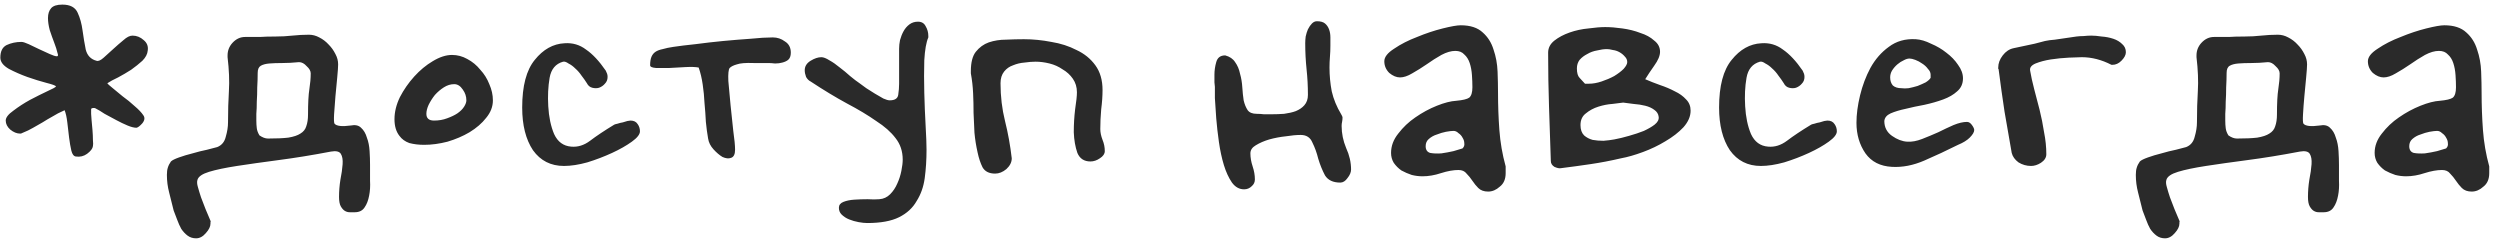 <?xml version="1.0" encoding="UTF-8"?> <svg xmlns="http://www.w3.org/2000/svg" width="178" height="17" viewBox="0 0 178 17" fill="none"> <path d="M7.64 5.928C7.661 5.971 7.779 6.077 7.992 6.248C8.205 6.419 8.451 6.621 8.728 6.856C9.027 7.069 9.315 7.304 9.592 7.56C9.869 7.795 10.072 8.008 10.2 8.2C10.328 8.371 10.307 8.563 10.136 8.776C9.965 8.968 9.827 9.075 9.72 9.096C9.549 9.096 9.336 9.043 9.08 8.936C8.824 8.829 8.557 8.701 8.28 8.552C8.003 8.403 7.725 8.253 7.448 8.104C7.192 7.933 6.979 7.805 6.808 7.72C6.787 7.699 6.744 7.688 6.68 7.688C6.552 7.688 6.488 7.72 6.488 7.784C6.488 7.848 6.488 7.955 6.488 8.104C6.488 8.189 6.499 8.339 6.52 8.552C6.541 8.765 6.563 9 6.584 9.256C6.605 9.512 6.616 9.747 6.616 9.96C6.637 10.173 6.637 10.323 6.616 10.408C6.595 10.579 6.456 10.76 6.2 10.952C5.965 11.123 5.699 11.187 5.4 11.144C5.251 11.123 5.144 10.984 5.08 10.728C5.016 10.451 4.963 10.141 4.92 9.8C4.877 9.437 4.835 9.075 4.792 8.712C4.749 8.349 4.685 8.061 4.6 7.848C4.259 7.997 3.971 8.147 3.736 8.296C3.501 8.424 3.267 8.563 3.032 8.712C2.819 8.84 2.595 8.968 2.36 9.096C2.147 9.224 1.88 9.352 1.56 9.48C1.539 9.501 1.496 9.512 1.432 9.512C1.197 9.512 0.963 9.416 0.728 9.224C0.515 9.032 0.408 8.819 0.408 8.584C0.408 8.371 0.589 8.136 0.952 7.88C1.315 7.603 1.709 7.347 2.136 7.112C2.584 6.877 2.989 6.675 3.352 6.504C3.736 6.333 3.949 6.216 3.992 6.152C3.949 6.088 3.715 6.003 3.288 5.896C2.883 5.789 2.435 5.651 1.944 5.48C1.475 5.309 1.037 5.117 0.632 4.904C0.227 4.669 0.024 4.403 0.024 4.104C0.024 3.656 0.173 3.357 0.472 3.208C0.792 3.059 1.144 2.984 1.528 2.984C1.635 2.984 1.805 3.037 2.04 3.144C2.275 3.251 2.52 3.368 2.776 3.496C3.053 3.624 3.309 3.741 3.544 3.848C3.779 3.955 3.949 4.008 4.056 4.008C4.141 4.008 4.152 3.923 4.088 3.752C4.045 3.56 3.971 3.325 3.864 3.048C3.757 2.771 3.651 2.472 3.544 2.152C3.459 1.832 3.416 1.544 3.416 1.288C3.416 0.989 3.491 0.755 3.64 0.584C3.789 0.413 4.056 0.328 4.44 0.328C4.995 0.328 5.357 0.52 5.528 0.904C5.699 1.267 5.816 1.693 5.88 2.184C5.944 2.653 6.019 3.101 6.104 3.528C6.211 3.955 6.467 4.221 6.872 4.328C7 4.371 7.171 4.296 7.384 4.104C7.597 3.912 7.821 3.709 8.056 3.496C8.312 3.261 8.557 3.048 8.792 2.856C9.027 2.643 9.24 2.536 9.432 2.536C9.731 2.536 9.997 2.643 10.232 2.856C10.467 3.048 10.563 3.293 10.52 3.592C10.499 3.848 10.371 4.093 10.136 4.328C9.901 4.541 9.635 4.755 9.336 4.968C9.037 5.16 8.728 5.341 8.408 5.512C8.088 5.661 7.832 5.8 7.64 5.928ZM18.475 9.64C18.689 9.789 18.891 9.864 19.083 9.864C19.681 9.864 20.161 9.843 20.523 9.8C20.907 9.736 21.195 9.64 21.387 9.512C21.601 9.384 21.739 9.213 21.803 9C21.889 8.765 21.931 8.488 21.931 8.168C21.931 7.357 21.963 6.749 22.027 6.344C22.091 5.939 22.123 5.565 22.123 5.224C22.123 5.053 22.027 4.883 21.835 4.712C21.665 4.52 21.483 4.424 21.291 4.424C20.865 4.467 20.47 4.488 20.107 4.488C19.745 4.488 19.435 4.499 19.179 4.52C18.923 4.541 18.721 4.595 18.571 4.68C18.422 4.765 18.347 4.936 18.347 5.192C18.347 5.512 18.337 5.853 18.315 6.216C18.315 6.579 18.305 6.92 18.283 7.24C18.283 7.56 18.273 7.848 18.251 8.104C18.251 8.339 18.251 8.499 18.251 8.584C18.251 8.776 18.262 8.957 18.283 9.128C18.305 9.299 18.369 9.469 18.475 9.64ZM15.467 10.472C15.787 10.344 15.99 10.099 16.075 9.736C16.182 9.373 16.235 9.032 16.235 8.712C16.235 7.901 16.257 7.155 16.299 6.472C16.342 5.768 16.31 4.968 16.203 4.072L16.203 3.944C16.203 3.603 16.321 3.304 16.555 3.048C16.811 2.771 17.11 2.632 17.451 2.632C17.899 2.632 18.251 2.632 18.507 2.632C18.785 2.611 19.158 2.6 19.627 2.6C20.033 2.6 20.427 2.579 20.811 2.536C21.217 2.493 21.611 2.472 21.995 2.472C22.251 2.472 22.497 2.536 22.731 2.664C22.987 2.792 23.211 2.963 23.403 3.176C23.595 3.368 23.755 3.592 23.883 3.848C24.011 4.083 24.075 4.328 24.075 4.584C24.075 4.755 24.054 5.064 24.011 5.512C23.969 5.939 23.926 6.387 23.883 6.856C23.841 7.325 23.809 7.752 23.787 8.136C23.766 8.52 23.777 8.744 23.819 8.808C23.969 8.979 24.353 9.021 24.971 8.936C25.291 8.872 25.537 8.925 25.707 9.096C25.899 9.267 26.038 9.501 26.123 9.8C26.23 10.077 26.294 10.397 26.315 10.76C26.337 11.101 26.347 11.432 26.347 11.752C26.347 12.093 26.347 12.467 26.347 12.872C26.369 13.256 26.347 13.608 26.283 13.928C26.219 14.269 26.113 14.547 25.963 14.76C25.814 14.995 25.579 15.112 25.259 15.112C25.153 15.112 25.035 15.112 24.907 15.112C24.779 15.112 24.662 15.08 24.555 15.016C24.449 14.952 24.353 14.845 24.267 14.696C24.182 14.547 24.139 14.323 24.139 14.024C24.139 13.619 24.171 13.213 24.235 12.808C24.321 12.381 24.374 12.008 24.395 11.688C24.417 11.368 24.374 11.123 24.267 10.952C24.161 10.781 23.926 10.728 23.563 10.792C22.219 11.048 20.971 11.251 19.819 11.4C18.689 11.549 17.707 11.688 16.875 11.816C16.043 11.944 15.382 12.083 14.891 12.232C14.401 12.381 14.123 12.573 14.059 12.808C14.017 12.936 14.027 13.107 14.091 13.32C14.155 13.555 14.23 13.8 14.315 14.056C14.422 14.333 14.529 14.611 14.635 14.888C14.763 15.187 14.881 15.464 14.987 15.72C15.009 15.763 15.009 15.795 14.987 15.816C14.987 15.837 14.987 15.869 14.987 15.912C14.987 16.125 14.881 16.349 14.667 16.584C14.454 16.84 14.219 16.968 13.963 16.968C13.729 16.968 13.526 16.904 13.355 16.776C13.185 16.648 13.035 16.488 12.907 16.296C12.801 16.104 12.705 15.891 12.619 15.656C12.534 15.421 12.449 15.197 12.363 14.984C12.257 14.557 12.15 14.131 12.043 13.704C11.937 13.299 11.883 12.883 11.883 12.456C11.883 12.243 11.905 12.072 11.947 11.944C11.99 11.795 12.065 11.645 12.171 11.496C12.257 11.411 12.449 11.315 12.747 11.208C13.046 11.101 13.366 11.005 13.707 10.92C14.07 10.813 14.411 10.728 14.731 10.664C15.051 10.579 15.297 10.515 15.467 10.472ZM28.439 9.672C28.204 9.373 28.087 8.979 28.087 8.488C28.087 7.976 28.215 7.453 28.471 6.92C28.748 6.387 29.089 5.896 29.494 5.448C29.9 5 30.337 4.637 30.806 4.36C31.297 4.061 31.756 3.912 32.182 3.912C32.566 3.912 32.929 4.008 33.27 4.2C33.633 4.392 33.943 4.648 34.199 4.968C34.476 5.267 34.689 5.608 34.839 5.992C35.009 6.376 35.094 6.76 35.094 7.144C35.094 7.592 34.934 8.008 34.614 8.392C34.316 8.776 33.921 9.117 33.431 9.416C32.961 9.693 32.438 9.917 31.863 10.088C31.287 10.237 30.732 10.312 30.198 10.312C29.814 10.312 29.462 10.269 29.142 10.184C28.844 10.077 28.609 9.907 28.439 9.672ZM32.343 5.992C32.087 5.992 31.841 6.067 31.607 6.216C31.372 6.365 31.159 6.547 30.966 6.76C30.796 6.973 30.646 7.208 30.518 7.464C30.412 7.699 30.358 7.912 30.358 8.104C30.358 8.424 30.54 8.584 30.902 8.584C31.244 8.584 31.553 8.531 31.831 8.424C32.129 8.317 32.374 8.2 32.566 8.072C32.78 7.923 32.94 7.763 33.047 7.592C33.153 7.421 33.206 7.272 33.206 7.144C33.206 6.867 33.121 6.611 32.95 6.376C32.78 6.12 32.577 5.992 32.343 5.992ZM40.188 3.08C40.764 3.037 41.276 3.187 41.724 3.528C42.194 3.848 42.663 4.349 43.132 5.032C43.175 5.117 43.207 5.192 43.228 5.256C43.25 5.32 43.26 5.395 43.26 5.48C43.26 5.672 43.196 5.832 43.068 5.96C42.962 6.088 42.823 6.184 42.652 6.248C42.503 6.291 42.343 6.291 42.172 6.248C42.002 6.205 41.874 6.099 41.788 5.928C41.682 5.757 41.554 5.576 41.404 5.384C41.276 5.192 41.127 5.021 40.956 4.872C40.807 4.723 40.647 4.605 40.476 4.52C40.327 4.413 40.199 4.371 40.092 4.392C39.559 4.541 39.239 4.925 39.132 5.544C39.026 6.163 38.994 6.835 39.036 7.56C39.079 8.328 39.218 8.989 39.452 9.544C39.708 10.099 40.114 10.397 40.668 10.44C41.138 10.483 41.586 10.344 42.012 10.024C42.46 9.683 43.036 9.299 43.74 8.872C43.783 8.851 43.858 8.829 43.964 8.808C44.092 8.765 44.22 8.733 44.348 8.712C44.476 8.669 44.583 8.637 44.668 8.616C44.775 8.595 44.85 8.584 44.892 8.584C45.127 8.584 45.298 8.669 45.404 8.84C45.511 8.989 45.564 9.16 45.564 9.352C45.564 9.565 45.372 9.811 44.988 10.088C44.604 10.365 44.135 10.632 43.58 10.888C43.026 11.144 42.439 11.368 41.82 11.56C41.202 11.731 40.647 11.816 40.156 11.816C39.218 11.816 38.482 11.443 37.948 10.696C37.436 9.928 37.18 8.915 37.18 7.656C37.18 6.12 37.479 4.989 38.076 4.264C38.674 3.517 39.378 3.123 40.188 3.08ZM49.745 4.808C49.511 4.765 49.202 4.755 48.818 4.776C48.434 4.797 48.05 4.819 47.666 4.84C47.303 4.84 46.983 4.84 46.706 4.84C46.428 4.819 46.289 4.755 46.289 4.648C46.289 4.392 46.322 4.189 46.386 4.04C46.45 3.891 46.545 3.773 46.673 3.688C46.801 3.603 46.972 3.539 47.185 3.496C47.399 3.432 47.655 3.379 47.953 3.336C48.38 3.272 48.903 3.208 49.522 3.144C50.161 3.059 50.812 2.984 51.474 2.92C52.156 2.856 52.807 2.803 53.425 2.76C54.066 2.696 54.599 2.664 55.026 2.664C55.346 2.664 55.633 2.76 55.889 2.952C56.167 3.123 56.306 3.389 56.306 3.752C56.306 3.987 56.242 4.157 56.114 4.264C56.007 4.349 55.868 4.413 55.697 4.456C55.548 4.499 55.377 4.52 55.185 4.52C54.993 4.499 54.834 4.488 54.706 4.488L53.65 4.488C53.095 4.467 52.7 4.499 52.465 4.584C52.231 4.648 52.06 4.733 51.953 4.84C51.868 4.947 51.836 5.256 51.858 5.768C51.9 6.28 51.953 6.856 52.017 7.496C52.081 8.115 52.145 8.723 52.209 9.32C52.295 9.917 52.337 10.365 52.337 10.664C52.337 10.984 52.242 11.176 52.05 11.24C51.879 11.304 51.676 11.283 51.441 11.176C51.228 11.048 51.015 10.867 50.801 10.632C50.588 10.397 50.46 10.141 50.417 9.864C50.353 9.501 50.3 9.107 50.258 8.68C50.236 8.232 50.204 7.784 50.161 7.336C50.14 6.888 50.097 6.451 50.033 6.024C49.969 5.576 49.873 5.171 49.745 4.808ZM64.017 3.464C64.017 3.272 64.038 3.069 64.081 2.856C64.145 2.621 64.23 2.408 64.337 2.216C64.444 2.024 64.582 1.864 64.753 1.736C64.924 1.608 65.126 1.544 65.361 1.544C65.617 1.544 65.798 1.651 65.905 1.864C66.033 2.077 66.097 2.312 66.097 2.568L66.097 2.664C65.948 3.005 65.852 3.549 65.809 4.296C65.788 5.021 65.788 5.789 65.809 6.6C65.83 7.411 65.862 8.2 65.905 8.968C65.948 9.715 65.969 10.28 65.969 10.664C65.969 11.368 65.926 12.04 65.841 12.68C65.756 13.299 65.564 13.843 65.265 14.312C64.988 14.803 64.572 15.187 64.017 15.464C63.462 15.741 62.705 15.88 61.745 15.88C61.574 15.88 61.372 15.859 61.137 15.816C60.902 15.773 60.678 15.709 60.465 15.624C60.252 15.539 60.07 15.421 59.921 15.272C59.793 15.144 59.729 14.984 59.729 14.792C59.729 14.6 59.836 14.461 60.049 14.376C60.262 14.291 60.518 14.237 60.817 14.216C61.137 14.195 61.457 14.184 61.777 14.184C62.097 14.205 62.374 14.205 62.609 14.184C62.908 14.163 63.164 14.045 63.377 13.832C63.59 13.619 63.761 13.363 63.889 13.064C64.017 12.787 64.113 12.488 64.177 12.168C64.241 11.848 64.273 11.581 64.273 11.368C64.273 10.771 64.102 10.259 63.761 9.832C63.441 9.405 62.982 9 62.385 8.616C61.809 8.211 61.116 7.795 60.305 7.368C59.516 6.941 58.652 6.419 57.713 5.8C57.585 5.736 57.478 5.629 57.393 5.48C57.329 5.309 57.297 5.149 57.297 5C57.297 4.723 57.436 4.499 57.713 4.328C57.99 4.157 58.246 4.072 58.481 4.072C58.63 4.072 58.822 4.147 59.057 4.296C59.292 4.424 59.537 4.595 59.793 4.808C60.049 5 60.294 5.203 60.529 5.416C60.785 5.629 61.009 5.8 61.201 5.928C61.329 6.013 61.489 6.131 61.681 6.28C61.873 6.408 62.076 6.536 62.289 6.664C62.502 6.792 62.705 6.909 62.897 7.016C63.089 7.101 63.238 7.144 63.345 7.144C63.708 7.144 63.91 7.016 63.953 6.76C63.996 6.483 64.017 6.216 64.017 5.96L64.017 3.464ZM72.901 2.792C73.541 2.792 74.192 2.856 74.853 2.984C75.515 3.091 76.112 3.283 76.645 3.56C77.2 3.816 77.648 4.179 77.989 4.648C78.331 5.117 78.501 5.704 78.501 6.408C78.501 6.835 78.469 7.293 78.405 7.784C78.363 8.275 78.341 8.744 78.341 9.192C78.341 9.427 78.395 9.683 78.501 9.96C78.608 10.216 78.661 10.483 78.661 10.76C78.661 10.952 78.544 11.123 78.309 11.272C78.096 11.421 77.872 11.496 77.637 11.496C77.189 11.496 76.88 11.293 76.709 10.888C76.56 10.461 76.475 9.971 76.453 9.416C76.453 8.861 76.485 8.317 76.549 7.784C76.635 7.229 76.677 6.824 76.677 6.568C76.677 6.205 76.581 5.885 76.389 5.608C76.197 5.331 75.952 5.107 75.653 4.936C75.376 4.744 75.067 4.605 74.725 4.52C74.384 4.435 74.053 4.392 73.733 4.392C73.499 4.392 73.232 4.413 72.933 4.456C72.656 4.477 72.389 4.541 72.133 4.648C71.877 4.733 71.664 4.883 71.493 5.096C71.323 5.309 71.237 5.587 71.237 5.928C71.237 6.867 71.344 7.763 71.557 8.616C71.771 9.469 71.931 10.355 72.037 11.272C72.037 11.549 71.909 11.805 71.653 12.04C71.397 12.253 71.131 12.36 70.853 12.36C70.427 12.36 70.128 12.211 69.957 11.912C69.808 11.613 69.691 11.261 69.605 10.856C69.499 10.387 69.424 9.917 69.381 9.448C69.36 8.979 69.339 8.509 69.317 8.04C69.317 7.571 69.307 7.101 69.285 6.632C69.264 6.163 69.211 5.693 69.125 5.224L69.125 5.064C69.125 4.445 69.243 3.987 69.477 3.688C69.733 3.368 70.043 3.144 70.405 3.016C70.789 2.888 71.195 2.824 71.621 2.824C72.069 2.803 72.496 2.792 72.901 2.792ZM86.5 6.184C86.5 6.12 86.49 6.013 86.468 5.864C86.468 5.693 86.468 5.512 86.468 5.32C86.468 5.021 86.511 4.723 86.596 4.424C86.682 4.104 86.895 3.944 87.236 3.944C87.556 4.029 87.791 4.189 87.94 4.424C88.111 4.659 88.228 4.936 88.292 5.256C88.378 5.555 88.431 5.875 88.452 6.216C88.474 6.557 88.506 6.867 88.548 7.144C88.612 7.421 88.708 7.656 88.836 7.848C88.964 8.019 89.178 8.104 89.476 8.104C89.647 8.104 89.818 8.115 89.988 8.136C90.18 8.136 90.362 8.136 90.532 8.136C90.831 8.136 91.13 8.125 91.428 8.104C91.748 8.061 92.026 7.997 92.26 7.912C92.516 7.805 92.719 7.667 92.868 7.496C93.039 7.304 93.124 7.059 93.124 6.76C93.124 6.141 93.092 5.533 93.028 4.936C92.964 4.317 92.932 3.699 92.932 3.08C92.932 2.931 92.943 2.771 92.964 2.6C93.007 2.408 93.06 2.237 93.124 2.088C93.21 1.917 93.306 1.779 93.412 1.672C93.519 1.565 93.636 1.512 93.764 1.512C94.02 1.512 94.212 1.565 94.34 1.672C94.468 1.779 94.564 1.917 94.628 2.088C94.692 2.259 94.724 2.451 94.724 2.664C94.724 2.856 94.724 3.048 94.724 3.24C94.724 3.517 94.714 3.784 94.692 4.04C94.671 4.296 94.66 4.552 94.66 4.808C94.66 5.384 94.714 5.949 94.82 6.504C94.948 7.059 95.172 7.603 95.492 8.136C95.556 8.243 95.588 8.317 95.588 8.36C95.588 8.467 95.578 8.573 95.556 8.68C95.535 8.765 95.524 8.861 95.524 8.968C95.524 9.501 95.631 10.024 95.844 10.536C96.079 11.048 96.196 11.56 96.196 12.072C96.196 12.264 96.111 12.467 95.94 12.68C95.791 12.893 95.62 13 95.428 13C94.916 13 94.554 12.829 94.34 12.488C94.148 12.125 93.988 11.731 93.86 11.304C93.754 10.877 93.615 10.493 93.444 10.152C93.295 9.789 93.018 9.608 92.612 9.608C92.314 9.608 91.962 9.64 91.556 9.704C91.151 9.747 90.756 9.821 90.372 9.928C90.01 10.035 89.69 10.173 89.412 10.344C89.156 10.493 89.028 10.685 89.028 10.92C89.028 11.219 89.082 11.528 89.188 11.848C89.295 12.168 89.348 12.477 89.348 12.776C89.348 12.968 89.274 13.128 89.124 13.256C88.975 13.405 88.794 13.48 88.58 13.48C88.239 13.48 87.951 13.32 87.716 13C87.482 12.659 87.29 12.243 87.14 11.752C86.991 11.261 86.874 10.717 86.788 10.12C86.703 9.523 86.639 8.957 86.596 8.424C86.554 7.869 86.522 7.389 86.5 6.984C86.5 6.579 86.5 6.312 86.5 6.184ZM107.203 12.328C107.203 12.755 107.064 13.075 106.787 13.288C106.531 13.523 106.253 13.64 105.955 13.64C105.656 13.64 105.421 13.555 105.251 13.384C105.101 13.235 104.963 13.064 104.835 12.872C104.707 12.68 104.568 12.509 104.419 12.36C104.291 12.189 104.099 12.104 103.843 12.104C103.48 12.104 103.064 12.179 102.595 12.328C102.147 12.477 101.709 12.552 101.283 12.552C101.027 12.552 100.771 12.52 100.515 12.456C100.259 12.371 100.013 12.264 99.779 12.136C99.565 11.987 99.384 11.805 99.235 11.592C99.107 11.379 99.043 11.144 99.043 10.888C99.043 10.397 99.213 9.939 99.555 9.512C99.896 9.064 100.301 8.68 100.771 8.36C101.261 8.019 101.773 7.741 102.307 7.528C102.84 7.315 103.299 7.197 103.683 7.176C104.152 7.133 104.461 7.059 104.611 6.952C104.76 6.824 104.835 6.579 104.835 6.216C104.835 5.939 104.824 5.651 104.803 5.352C104.781 5.032 104.728 4.744 104.643 4.488C104.557 4.232 104.429 4.029 104.259 3.88C104.109 3.709 103.896 3.624 103.619 3.624C103.32 3.624 102.989 3.72 102.627 3.912C102.285 4.104 101.933 4.328 101.571 4.584C101.229 4.819 100.888 5.032 100.547 5.224C100.227 5.416 99.939 5.512 99.683 5.512C99.427 5.512 99.171 5.405 98.915 5.192C98.68 4.957 98.563 4.68 98.563 4.36C98.563 4.061 98.797 3.763 99.267 3.464C99.736 3.144 100.28 2.867 100.899 2.632C101.517 2.376 102.125 2.173 102.723 2.024C103.32 1.875 103.747 1.8 104.003 1.8C104.685 1.8 105.208 1.971 105.571 2.312C105.933 2.632 106.189 3.037 106.339 3.528C106.509 4.019 106.605 4.541 106.627 5.096C106.648 5.651 106.659 6.152 106.659 6.6C106.659 7.496 106.691 8.381 106.755 9.256C106.819 10.131 106.968 10.995 107.203 11.848L107.203 12.328ZM104.131 10.568C104.237 10.461 104.28 10.344 104.259 10.216C104.259 10.067 104.216 9.928 104.131 9.8C104.067 9.672 103.971 9.565 103.843 9.48C103.736 9.373 103.619 9.32 103.491 9.32C103.363 9.32 103.181 9.341 102.947 9.384C102.733 9.427 102.52 9.491 102.307 9.576C102.093 9.64 101.901 9.747 101.731 9.896C101.581 10.024 101.507 10.195 101.507 10.408C101.507 10.664 101.613 10.824 101.827 10.888C102.061 10.931 102.328 10.941 102.627 10.92C102.925 10.877 103.213 10.824 103.491 10.76C103.789 10.675 104.003 10.611 104.131 10.568ZM117.139 5.64C117.481 5.789 117.833 5.928 118.195 6.056C118.579 6.184 118.931 6.333 119.251 6.504C119.571 6.653 119.838 6.845 120.051 7.08C120.265 7.293 120.371 7.56 120.371 7.88C120.371 8.285 120.201 8.68 119.859 9.064C119.518 9.427 119.091 9.757 118.579 10.056C118.089 10.355 117.555 10.611 116.979 10.824C116.403 11.037 115.881 11.187 115.411 11.272C114.686 11.443 113.961 11.581 113.235 11.688C112.51 11.795 111.806 11.891 111.123 11.976C111.017 11.997 110.867 11.965 110.675 11.88C110.505 11.773 110.419 11.635 110.419 11.464C110.377 10.184 110.334 8.904 110.291 7.624C110.249 6.344 110.227 5.053 110.227 3.752C110.227 3.411 110.377 3.123 110.675 2.888C110.974 2.653 111.337 2.461 111.763 2.312C112.19 2.163 112.638 2.067 113.107 2.024C113.577 1.96 113.971 1.928 114.291 1.928C114.654 1.928 115.059 1.96 115.507 2.024C115.977 2.088 116.403 2.195 116.787 2.344C117.193 2.472 117.523 2.653 117.779 2.888C118.057 3.101 118.195 3.368 118.195 3.688C118.195 3.965 118.057 4.296 117.779 4.68C117.523 5.043 117.31 5.363 117.139 5.64ZM115.571 7.304C115.401 7.325 115.145 7.357 114.803 7.4C114.483 7.421 114.153 7.485 113.811 7.592C113.47 7.699 113.171 7.859 112.915 8.072C112.659 8.264 112.531 8.541 112.531 8.904C112.531 9.224 112.617 9.469 112.787 9.64C112.958 9.789 113.161 9.896 113.395 9.96C113.63 10.003 113.886 10.024 114.163 10.024C114.441 10.003 114.697 9.971 114.931 9.928C115.273 9.864 115.625 9.779 115.987 9.672C116.371 9.565 116.723 9.448 117.043 9.32C117.363 9.171 117.619 9.021 117.811 8.872C118.025 8.701 118.121 8.52 118.099 8.328C118.078 8.115 117.971 7.944 117.779 7.816C117.609 7.688 117.395 7.592 117.139 7.528C116.883 7.464 116.606 7.421 116.307 7.4C116.03 7.357 115.785 7.325 115.571 7.304ZM112.851 5.96L113.139 5.96C113.417 5.96 113.715 5.907 114.035 5.8C114.355 5.693 114.654 5.565 114.931 5.416C115.209 5.245 115.433 5.075 115.603 4.904C115.774 4.712 115.859 4.552 115.859 4.424C115.859 4.275 115.806 4.147 115.699 4.04C115.593 3.912 115.465 3.805 115.315 3.72C115.166 3.635 115.006 3.581 114.835 3.56C114.665 3.517 114.526 3.496 114.419 3.496C114.206 3.496 113.971 3.528 113.715 3.592C113.459 3.635 113.225 3.72 113.011 3.848C112.798 3.955 112.617 4.093 112.467 4.264C112.339 4.435 112.275 4.637 112.275 4.872C112.275 5.192 112.339 5.416 112.467 5.544C112.595 5.672 112.723 5.811 112.851 5.96ZM125.407 3.08C125.983 3.037 126.495 3.187 126.943 3.528C127.412 3.848 127.882 4.349 128.351 5.032C128.394 5.117 128.426 5.192 128.447 5.256C128.468 5.32 128.479 5.395 128.479 5.48C128.479 5.672 128.415 5.832 128.287 5.96C128.18 6.088 128.042 6.184 127.871 6.248C127.722 6.291 127.562 6.291 127.391 6.248C127.22 6.205 127.092 6.099 127.007 5.928C126.9 5.757 126.772 5.576 126.623 5.384C126.495 5.192 126.346 5.021 126.175 4.872C126.026 4.723 125.866 4.605 125.695 4.52C125.546 4.413 125.418 4.371 125.311 4.392C124.778 4.541 124.458 4.925 124.351 5.544C124.244 6.163 124.212 6.835 124.255 7.56C124.298 8.328 124.436 8.989 124.671 9.544C124.927 10.099 125.332 10.397 125.887 10.44C126.356 10.483 126.804 10.344 127.231 10.024C127.679 9.683 128.255 9.299 128.959 8.872C129.002 8.851 129.076 8.829 129.183 8.808C129.311 8.765 129.439 8.733 129.567 8.712C129.695 8.669 129.802 8.637 129.887 8.616C129.994 8.595 130.068 8.584 130.111 8.584C130.346 8.584 130.516 8.669 130.623 8.84C130.73 8.989 130.783 9.16 130.783 9.352C130.783 9.565 130.591 9.811 130.207 10.088C129.823 10.365 129.354 10.632 128.799 10.888C128.244 11.144 127.658 11.368 127.039 11.56C126.42 11.731 125.866 11.816 125.375 11.816C124.436 11.816 123.7 11.443 123.167 10.696C122.655 9.928 122.399 8.915 122.399 7.656C122.399 6.12 122.698 4.989 123.295 4.264C123.892 3.517 124.596 3.123 125.407 3.08ZM139.412 10.312C138.602 10.717 137.802 11.091 137.012 11.432C136.223 11.773 135.455 11.923 134.708 11.88C133.876 11.837 133.247 11.517 132.82 10.92C132.394 10.301 132.18 9.576 132.18 8.744C132.18 8.147 132.266 7.496 132.436 6.792C132.607 6.088 132.852 5.437 133.172 4.84C133.514 4.221 133.951 3.72 134.484 3.336C135.018 2.931 135.658 2.749 136.404 2.792C136.746 2.813 137.108 2.92 137.492 3.112C137.898 3.283 138.26 3.496 138.58 3.752C138.922 4.008 139.199 4.296 139.412 4.616C139.647 4.936 139.764 5.256 139.764 5.576C139.764 5.96 139.626 6.269 139.348 6.504C139.092 6.739 138.762 6.931 138.356 7.08C137.951 7.229 137.503 7.357 137.012 7.464C136.543 7.549 136.095 7.645 135.668 7.752C135.263 7.837 134.911 7.944 134.612 8.072C134.335 8.2 134.186 8.381 134.164 8.616C134.164 9.064 134.346 9.416 134.708 9.672C135.071 9.928 135.434 10.067 135.796 10.088C136.116 10.109 136.468 10.045 136.852 9.896C137.236 9.747 137.62 9.587 138.004 9.416C138.388 9.224 138.751 9.053 139.092 8.904C139.455 8.755 139.775 8.68 140.052 8.68C140.18 8.68 140.298 8.755 140.404 8.904C140.511 9.053 140.564 9.171 140.564 9.256C140.564 9.405 140.458 9.587 140.244 9.8C140.052 9.992 139.775 10.163 139.412 10.312ZM137.46 5.544L137.46 5.32C137.46 5.171 137.396 5.032 137.268 4.904C137.162 4.755 137.023 4.627 136.852 4.52C136.703 4.413 136.543 4.328 136.372 4.264C136.202 4.2 136.063 4.168 135.956 4.168C135.828 4.168 135.69 4.211 135.54 4.296C135.391 4.36 135.242 4.456 135.092 4.584C134.943 4.712 134.815 4.861 134.708 5.032C134.623 5.181 134.58 5.341 134.58 5.512C134.58 5.747 134.644 5.939 134.772 6.088C134.922 6.216 135.124 6.28 135.38 6.28C135.53 6.301 135.7 6.301 135.892 6.28C136.106 6.237 136.319 6.184 136.532 6.12C136.746 6.035 136.938 5.949 137.108 5.864C137.279 5.757 137.396 5.651 137.46 5.544ZM145.698 10.984C145.698 11.219 145.57 11.421 145.314 11.592C145.079 11.741 144.845 11.816 144.61 11.816C144.29 11.816 143.991 11.731 143.714 11.56C143.458 11.368 143.298 11.144 143.234 10.888C143.063 9.885 142.893 8.904 142.722 7.944C142.573 6.963 142.434 5.971 142.306 4.968C142.306 4.925 142.295 4.904 142.274 4.904C142.274 4.883 142.274 4.851 142.274 4.808C142.274 4.509 142.381 4.221 142.594 3.944C142.807 3.667 143.063 3.496 143.362 3.432C144.087 3.283 144.589 3.176 144.866 3.112C145.165 3.027 145.41 2.963 145.602 2.92C145.794 2.877 146.029 2.845 146.306 2.824C146.583 2.781 147.095 2.707 147.842 2.6C148.013 2.579 148.183 2.568 148.354 2.568C148.546 2.547 148.727 2.536 148.898 2.536C149.111 2.536 149.357 2.557 149.634 2.6C149.933 2.621 150.21 2.675 150.466 2.76C150.722 2.845 150.935 2.973 151.106 3.144C151.277 3.293 151.362 3.485 151.362 3.72C151.362 3.912 151.255 4.115 151.042 4.328C150.85 4.52 150.637 4.616 150.402 4.616L150.338 4.616C149.634 4.253 148.93 4.072 148.226 4.072C148.034 4.072 147.725 4.083 147.298 4.104C146.871 4.125 146.445 4.168 146.018 4.232C145.613 4.296 145.25 4.392 144.93 4.52C144.631 4.648 144.503 4.819 144.546 5.032C144.61 5.416 144.706 5.853 144.834 6.344C144.962 6.813 145.09 7.304 145.218 7.816C145.346 8.328 145.453 8.861 145.538 9.416C145.645 9.949 145.698 10.472 145.698 10.984ZM158.663 9.64C158.876 9.789 159.079 9.864 159.271 9.864C159.868 9.864 160.348 9.843 160.711 9.8C161.095 9.736 161.383 9.64 161.575 9.512C161.788 9.384 161.927 9.213 161.991 9C162.076 8.765 162.119 8.488 162.119 8.168C162.119 7.357 162.151 6.749 162.215 6.344C162.279 5.939 162.311 5.565 162.311 5.224C162.311 5.053 162.215 4.883 162.023 4.712C161.852 4.52 161.671 4.424 161.479 4.424C161.052 4.467 160.657 4.488 160.295 4.488C159.932 4.488 159.623 4.499 159.367 4.52C159.111 4.541 158.908 4.595 158.759 4.68C158.609 4.765 158.535 4.936 158.535 5.192C158.535 5.512 158.524 5.853 158.503 6.216C158.503 6.579 158.492 6.92 158.471 7.24C158.471 7.56 158.46 7.848 158.439 8.104C158.439 8.339 158.439 8.499 158.439 8.584C158.439 8.776 158.449 8.957 158.471 9.128C158.492 9.299 158.556 9.469 158.663 9.64ZM155.655 10.472C155.975 10.344 156.177 10.099 156.263 9.736C156.369 9.373 156.423 9.032 156.423 8.712C156.423 7.901 156.444 7.155 156.487 6.472C156.529 5.768 156.497 4.968 156.391 4.072L156.391 3.944C156.391 3.603 156.508 3.304 156.743 3.048C156.999 2.771 157.297 2.632 157.639 2.632C158.087 2.632 158.439 2.632 158.695 2.632C158.972 2.611 159.345 2.6 159.815 2.6C160.22 2.6 160.615 2.579 160.999 2.536C161.404 2.493 161.799 2.472 162.183 2.472C162.439 2.472 162.684 2.536 162.919 2.664C163.175 2.792 163.399 2.963 163.591 3.176C163.783 3.368 163.943 3.592 164.071 3.848C164.199 4.083 164.263 4.328 164.263 4.584C164.263 4.755 164.241 5.064 164.199 5.512C164.156 5.939 164.113 6.387 164.071 6.856C164.028 7.325 163.996 7.752 163.975 8.136C163.953 8.52 163.964 8.744 164.007 8.808C164.156 8.979 164.54 9.021 165.159 8.936C165.479 8.872 165.724 8.925 165.895 9.096C166.087 9.267 166.225 9.501 166.311 9.8C166.417 10.077 166.481 10.397 166.503 10.76C166.524 11.101 166.535 11.432 166.535 11.752C166.535 12.093 166.535 12.467 166.535 12.872C166.556 13.256 166.535 13.608 166.471 13.928C166.407 14.269 166.3 14.547 166.151 14.76C166.001 14.995 165.767 15.112 165.447 15.112C165.34 15.112 165.223 15.112 165.095 15.112C164.967 15.112 164.849 15.08 164.743 15.016C164.636 14.952 164.54 14.845 164.455 14.696C164.369 14.547 164.327 14.323 164.327 14.024C164.327 13.619 164.359 13.213 164.423 12.808C164.508 12.381 164.561 12.008 164.583 11.688C164.604 11.368 164.561 11.123 164.455 10.952C164.348 10.781 164.113 10.728 163.751 10.792C162.407 11.048 161.159 11.251 160.007 11.4C158.876 11.549 157.895 11.688 157.063 11.816C156.231 11.944 155.569 12.083 155.079 12.232C154.588 12.381 154.311 12.573 154.247 12.808C154.204 12.936 154.215 13.107 154.279 13.32C154.343 13.555 154.417 13.8 154.503 14.056C154.609 14.333 154.716 14.611 154.823 14.888C154.951 15.187 155.068 15.464 155.175 15.72C155.196 15.763 155.196 15.795 155.175 15.816C155.175 15.837 155.175 15.869 155.175 15.912C155.175 16.125 155.068 16.349 154.855 16.584C154.641 16.84 154.407 16.968 154.151 16.968C153.916 16.968 153.713 16.904 153.543 16.776C153.372 16.648 153.223 16.488 153.095 16.296C152.988 16.104 152.892 15.891 152.807 15.656C152.721 15.421 152.636 15.197 152.551 14.984C152.444 14.557 152.337 14.131 152.231 13.704C152.124 13.299 152.071 12.883 152.071 12.456C152.071 12.243 152.092 12.072 152.135 11.944C152.177 11.795 152.252 11.645 152.359 11.496C152.444 11.411 152.636 11.315 152.935 11.208C153.233 11.101 153.553 11.005 153.895 10.92C154.257 10.813 154.599 10.728 154.919 10.664C155.239 10.579 155.484 10.515 155.655 10.472ZM177.234 12.328C177.234 12.755 177.095 13.075 176.818 13.288C176.562 13.523 176.285 13.64 175.986 13.64C175.687 13.64 175.453 13.555 175.282 13.384C175.133 13.235 174.994 13.064 174.866 12.872C174.738 12.68 174.599 12.509 174.45 12.36C174.322 12.189 174.13 12.104 173.874 12.104C173.511 12.104 173.095 12.179 172.626 12.328C172.178 12.477 171.741 12.552 171.314 12.552C171.058 12.552 170.802 12.52 170.546 12.456C170.29 12.371 170.045 12.264 169.81 12.136C169.597 11.987 169.415 11.805 169.266 11.592C169.138 11.379 169.074 11.144 169.074 10.888C169.074 10.397 169.245 9.939 169.586 9.512C169.927 9.064 170.333 8.68 170.802 8.36C171.293 8.019 171.805 7.741 172.338 7.528C172.871 7.315 173.33 7.197 173.714 7.176C174.183 7.133 174.493 7.059 174.642 6.952C174.791 6.824 174.866 6.579 174.866 6.216C174.866 5.939 174.855 5.651 174.834 5.352C174.813 5.032 174.759 4.744 174.674 4.488C174.589 4.232 174.461 4.029 174.29 3.88C174.141 3.709 173.927 3.624 173.65 3.624C173.351 3.624 173.021 3.72 172.658 3.912C172.317 4.104 171.965 4.328 171.602 4.584C171.261 4.819 170.919 5.032 170.578 5.224C170.258 5.416 169.97 5.512 169.714 5.512C169.458 5.512 169.202 5.405 168.946 5.192C168.711 4.957 168.594 4.68 168.594 4.36C168.594 4.061 168.829 3.763 169.298 3.464C169.767 3.144 170.311 2.867 170.93 2.632C171.549 2.376 172.157 2.173 172.754 2.024C173.351 1.875 173.778 1.8 174.034 1.8C174.717 1.8 175.239 1.971 175.602 2.312C175.965 2.632 176.221 3.037 176.37 3.528C176.541 4.019 176.637 4.541 176.658 5.096C176.679 5.651 176.69 6.152 176.69 6.6C176.69 7.496 176.722 8.381 176.786 9.256C176.85 10.131 176.999 10.995 177.234 11.848L177.234 12.328ZM174.162 10.568C174.269 10.461 174.311 10.344 174.29 10.216C174.29 10.067 174.247 9.928 174.162 9.8C174.098 9.672 174.002 9.565 173.874 9.48C173.767 9.373 173.65 9.32 173.522 9.32C173.394 9.32 173.213 9.341 172.978 9.384C172.765 9.427 172.551 9.491 172.338 9.576C172.125 9.64 171.933 9.747 171.762 9.896C171.613 10.024 171.538 10.195 171.538 10.408C171.538 10.664 171.645 10.824 171.858 10.888C172.093 10.931 172.359 10.941 172.658 10.92C172.957 10.877 173.245 10.824 173.522 10.76C173.821 10.675 174.034 10.611 174.162 10.568Z" fill="#2A2A2A"></path> </svg> 